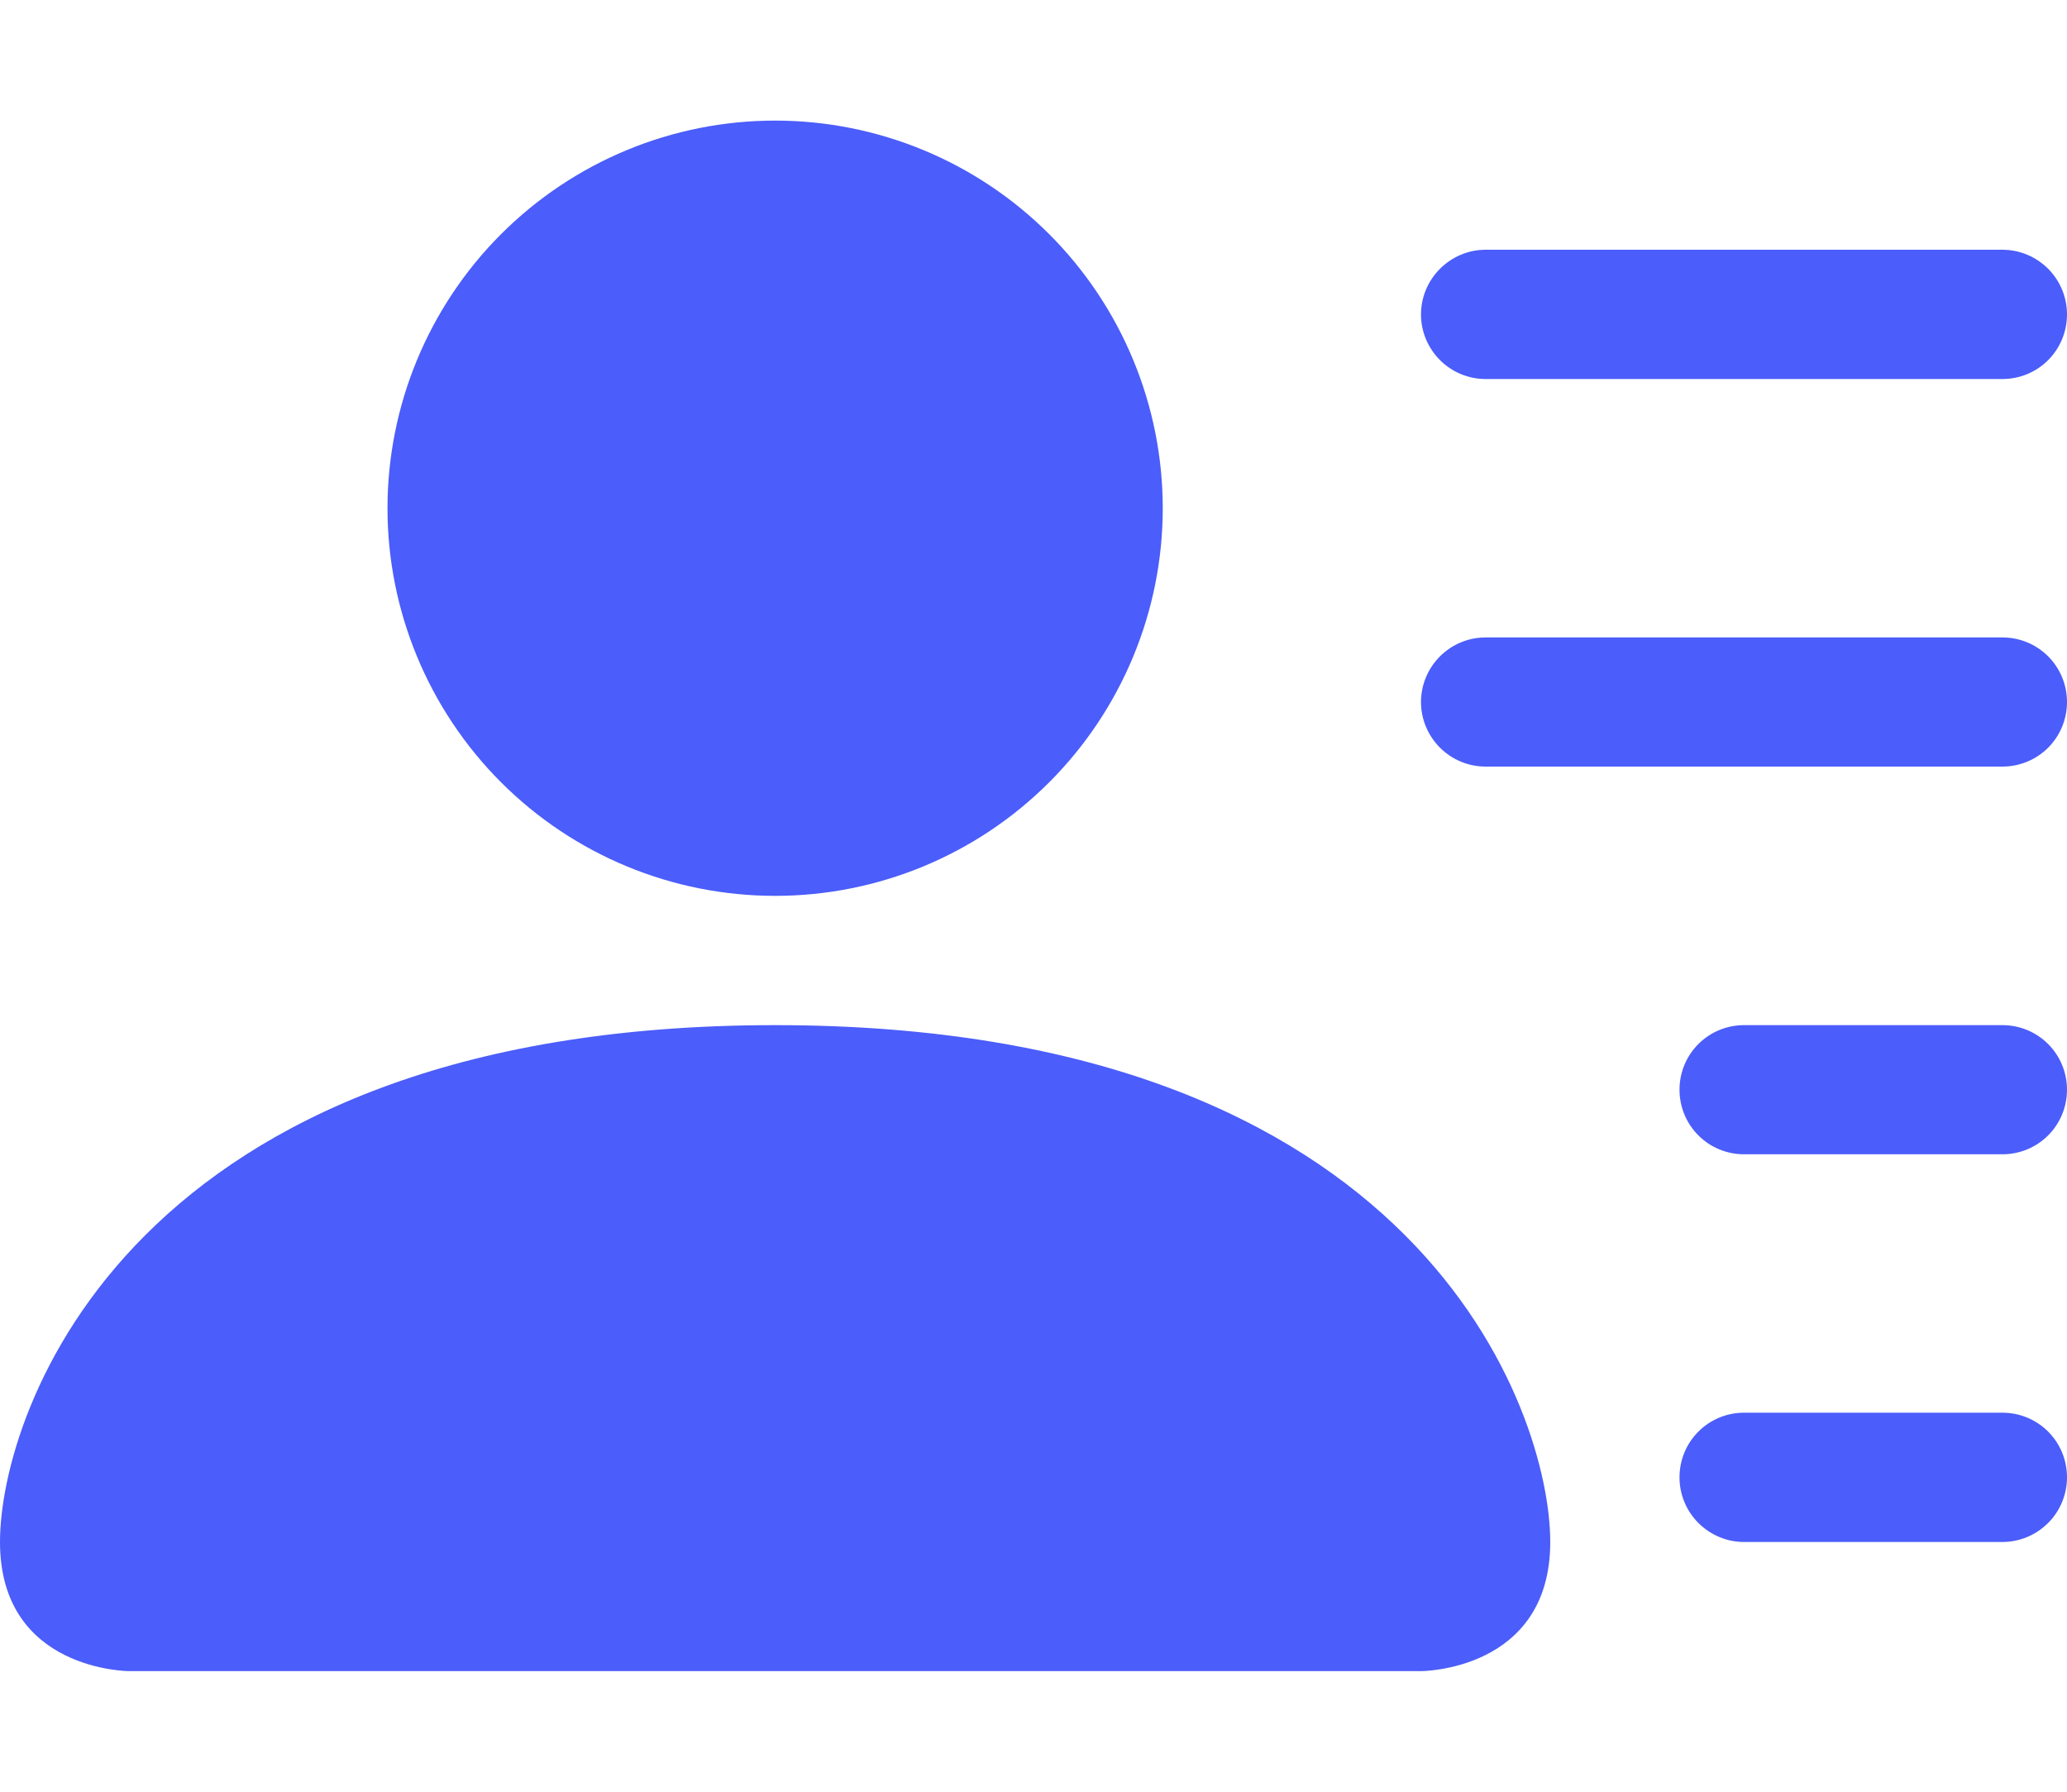 <svg width="15" height="13" viewBox="0 0 15 13" fill="none" xmlns="http://www.w3.org/2000/svg">
<path d="M5.625 6.5C6.371 6.5 7.086 6.204 7.614 5.676C8.141 5.149 8.438 4.433 8.438 3.688C8.438 2.942 8.141 2.226 7.614 1.699C7.086 1.171 6.371 0.875 5.625 0.875C4.879 0.875 4.164 1.171 3.636 1.699C3.109 2.226 2.812 2.942 2.812 3.688C2.812 4.433 3.109 5.149 3.636 5.676C4.164 6.204 4.879 6.5 5.625 6.5ZM0.938 12.125C0.938 12.125 0 12.125 0 11.188C0 10.25 0.938 7.438 5.625 7.438C10.312 7.438 11.25 10.25 11.25 11.188C11.25 12.125 10.312 12.125 10.312 12.125H0.938ZM10.312 2.281C10.312 2.157 10.362 2.038 10.45 1.95C10.538 1.862 10.657 1.812 10.781 1.812H14.531C14.656 1.812 14.775 1.862 14.863 1.95C14.951 2.038 15 2.157 15 2.281C15 2.406 14.951 2.525 14.863 2.613C14.775 2.701 14.656 2.75 14.531 2.75H10.781C10.657 2.75 10.538 2.701 10.45 2.613C10.362 2.525 10.312 2.406 10.312 2.281ZM10.781 4.625C10.657 4.625 10.538 4.674 10.45 4.762C10.362 4.85 10.312 4.969 10.312 5.094C10.312 5.218 10.362 5.337 10.45 5.425C10.538 5.513 10.657 5.562 10.781 5.562H14.531C14.656 5.562 14.775 5.513 14.863 5.425C14.951 5.337 15 5.218 15 5.094C15 4.969 14.951 4.85 14.863 4.762C14.775 4.674 14.656 4.625 14.531 4.625H10.781ZM12.656 7.438C12.532 7.438 12.413 7.487 12.325 7.575C12.237 7.663 12.188 7.782 12.188 7.906C12.188 8.031 12.237 8.15 12.325 8.238C12.413 8.326 12.532 8.375 12.656 8.375H14.531C14.656 8.375 14.775 8.326 14.863 8.238C14.951 8.15 15 8.031 15 7.906C15 7.782 14.951 7.663 14.863 7.575C14.775 7.487 14.656 7.438 14.531 7.438H12.656ZM12.656 10.25C12.532 10.25 12.413 10.299 12.325 10.387C12.237 10.475 12.188 10.594 12.188 10.719C12.188 10.843 12.237 10.962 12.325 11.05C12.413 11.138 12.532 11.188 12.656 11.188H14.531C14.656 11.188 14.775 11.138 14.863 11.05C14.951 10.962 15 10.843 15 10.719C15 10.594 14.951 10.475 14.863 10.387C14.775 10.299 14.656 10.25 14.531 10.25H12.656Z" fill="#4B5DFA"/>
</svg>
